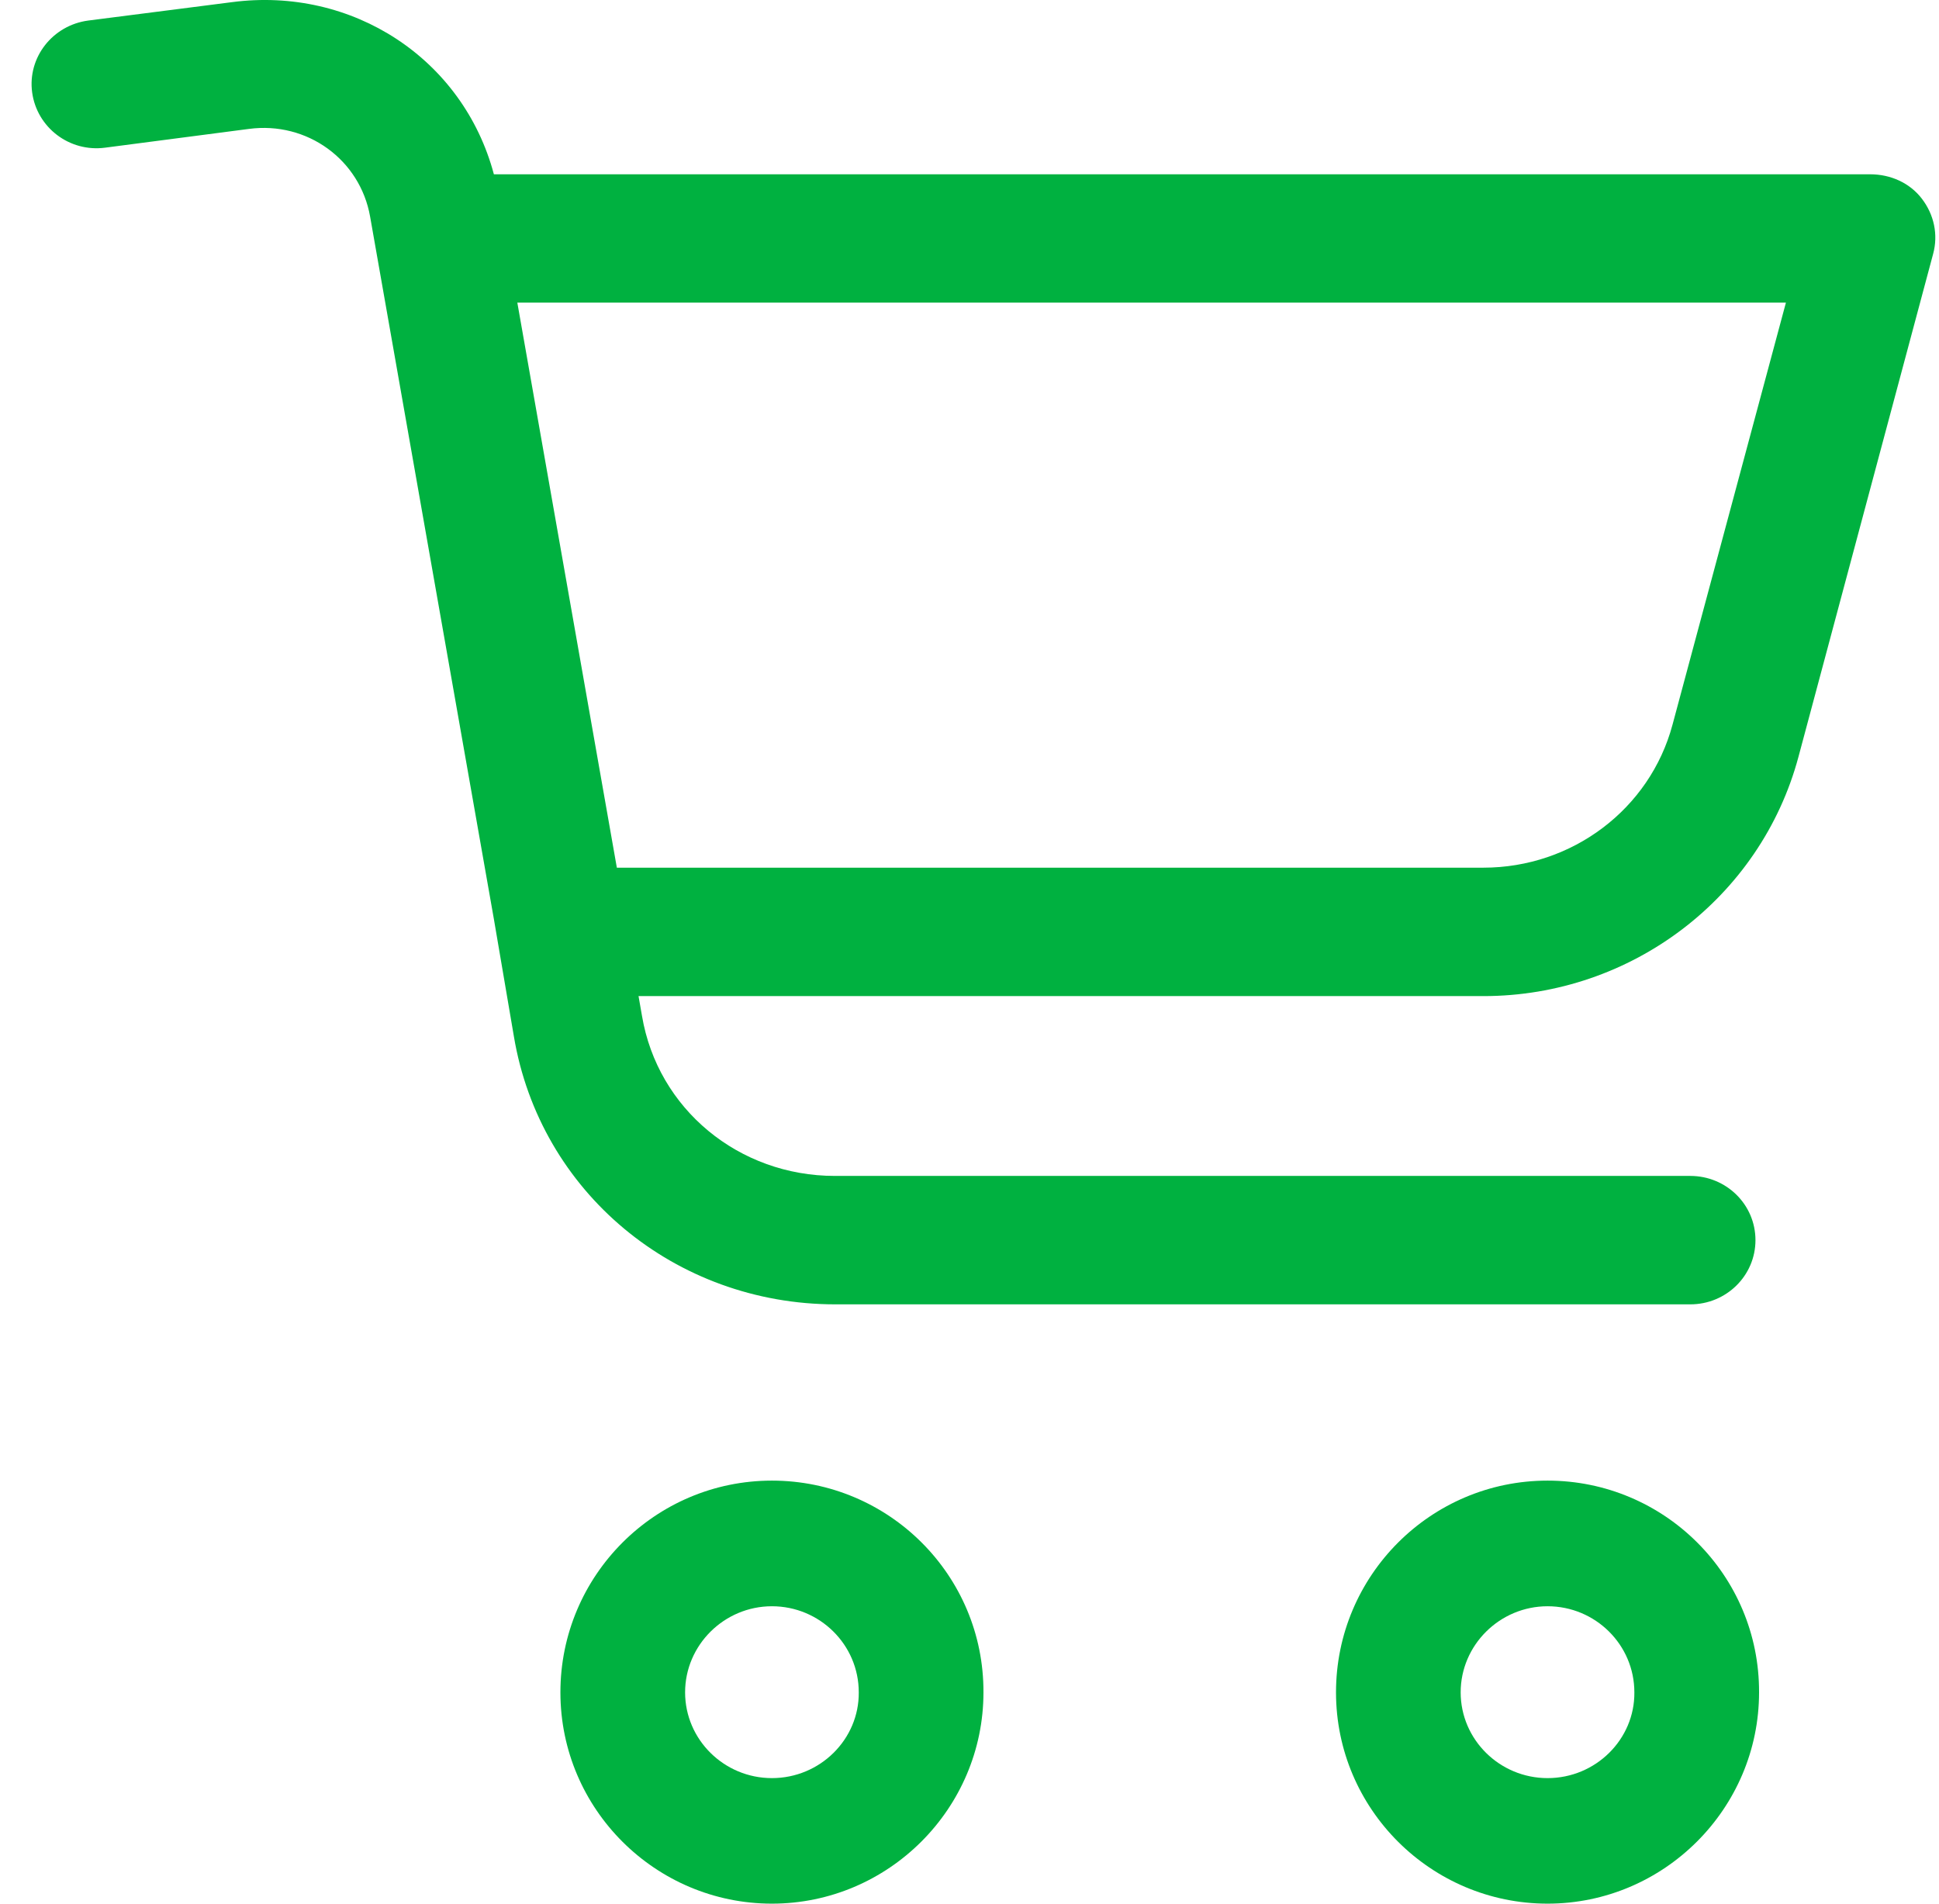 <?xml version="1.0" encoding="UTF-8"?>
<svg width="55px" height="54px" viewBox="0 0 55 54" version="1.1" xmlns="http://www.w3.org/2000/svg" xmlns:xlink="http://www.w3.org/1999/xlink">
    <!-- Generator: Sketch 55.1 (78136) - https://sketchapp.com -->
    <title>cart</title>
    <desc>Created with Sketch.</desc>
    <g id="Desktop-Design" stroke="none" stroke-width="1" fill="none" fill-rule="evenodd">
        <g id="Desktop-–-Amenity" transform="translate(-1054, -1972)" fill="#00B140">
            <g id="cart" transform="translate(1054, 1972)">
                <path d="M21.896,50.439 C20.541,50.439 19.433,49.349 19.433,48.006 C19.433,46.666 20.541,45.564 21.896,45.564 C23.251,45.564 24.359,46.654 24.359,48.006 C24.371,49.337 23.263,50.439 21.896,50.439 M21.896,42 C18.582,42 15.896,44.695 15.896,48.006 C15.896,51.317 18.594,54 21.896,54 C25.198,54 27.896,51.305 27.896,48.006 C27.908,44.683 25.21,42 21.896,42" id="Fill-1"></path>
                <path d="M43.897,50.439 C42.54,50.439 41.432,49.349 41.432,48.006 C41.432,46.666 42.54,45.564 43.897,45.564 C45.252,45.564 46.359,46.654 46.359,48.006 C46.372,49.337 45.264,50.439 43.897,50.439 M43.897,42 C40.581,42 37.896,44.695 37.896,48.006 C37.896,51.317 40.593,54 43.897,54 C47.198,54 49.896,51.305 49.896,48.006 C49.908,44.683 47.21,42 43.897,42" id="Fill-5"></path>
                <path d="M47.441,20.557 C46.8,22.951 44.595,24.613 42.078,24.613 L17.497,24.613 L14.674,8.584 L50.658,8.584 L47.441,20.557 Z M53.046,4.944 L14.009,4.944 C13.135,1.665 9.993,-0.387 6.58,0.061 L2.502,0.583 C1.493,0.717 0.777,1.628 0.912,2.622 C1.048,3.62 1.972,4.323 2.982,4.189 L7.06,3.657 C8.713,3.437 10.214,4.531 10.498,6.144 L14.009,26.071 L14.576,29.397 C15.315,33.817 19.147,37 23.695,37 L47.945,37 C48.967,37 49.794,36.186 49.794,35.179 C49.794,34.168 48.967,33.357 47.945,33.357 L23.683,33.357 C20.958,33.357 18.655,31.461 18.21,28.816 L18.112,28.256 L42.078,28.256 C46.27,28.256 49.942,25.465 51.014,21.468 L54.834,7.201 C54.982,6.654 54.859,6.085 54.512,5.634 C54.169,5.187 53.626,4.944 53.046,4.944 L53.046,4.944 Z" id="Fill-9"></path>
            </g>
        </g>
    </g>
</svg>